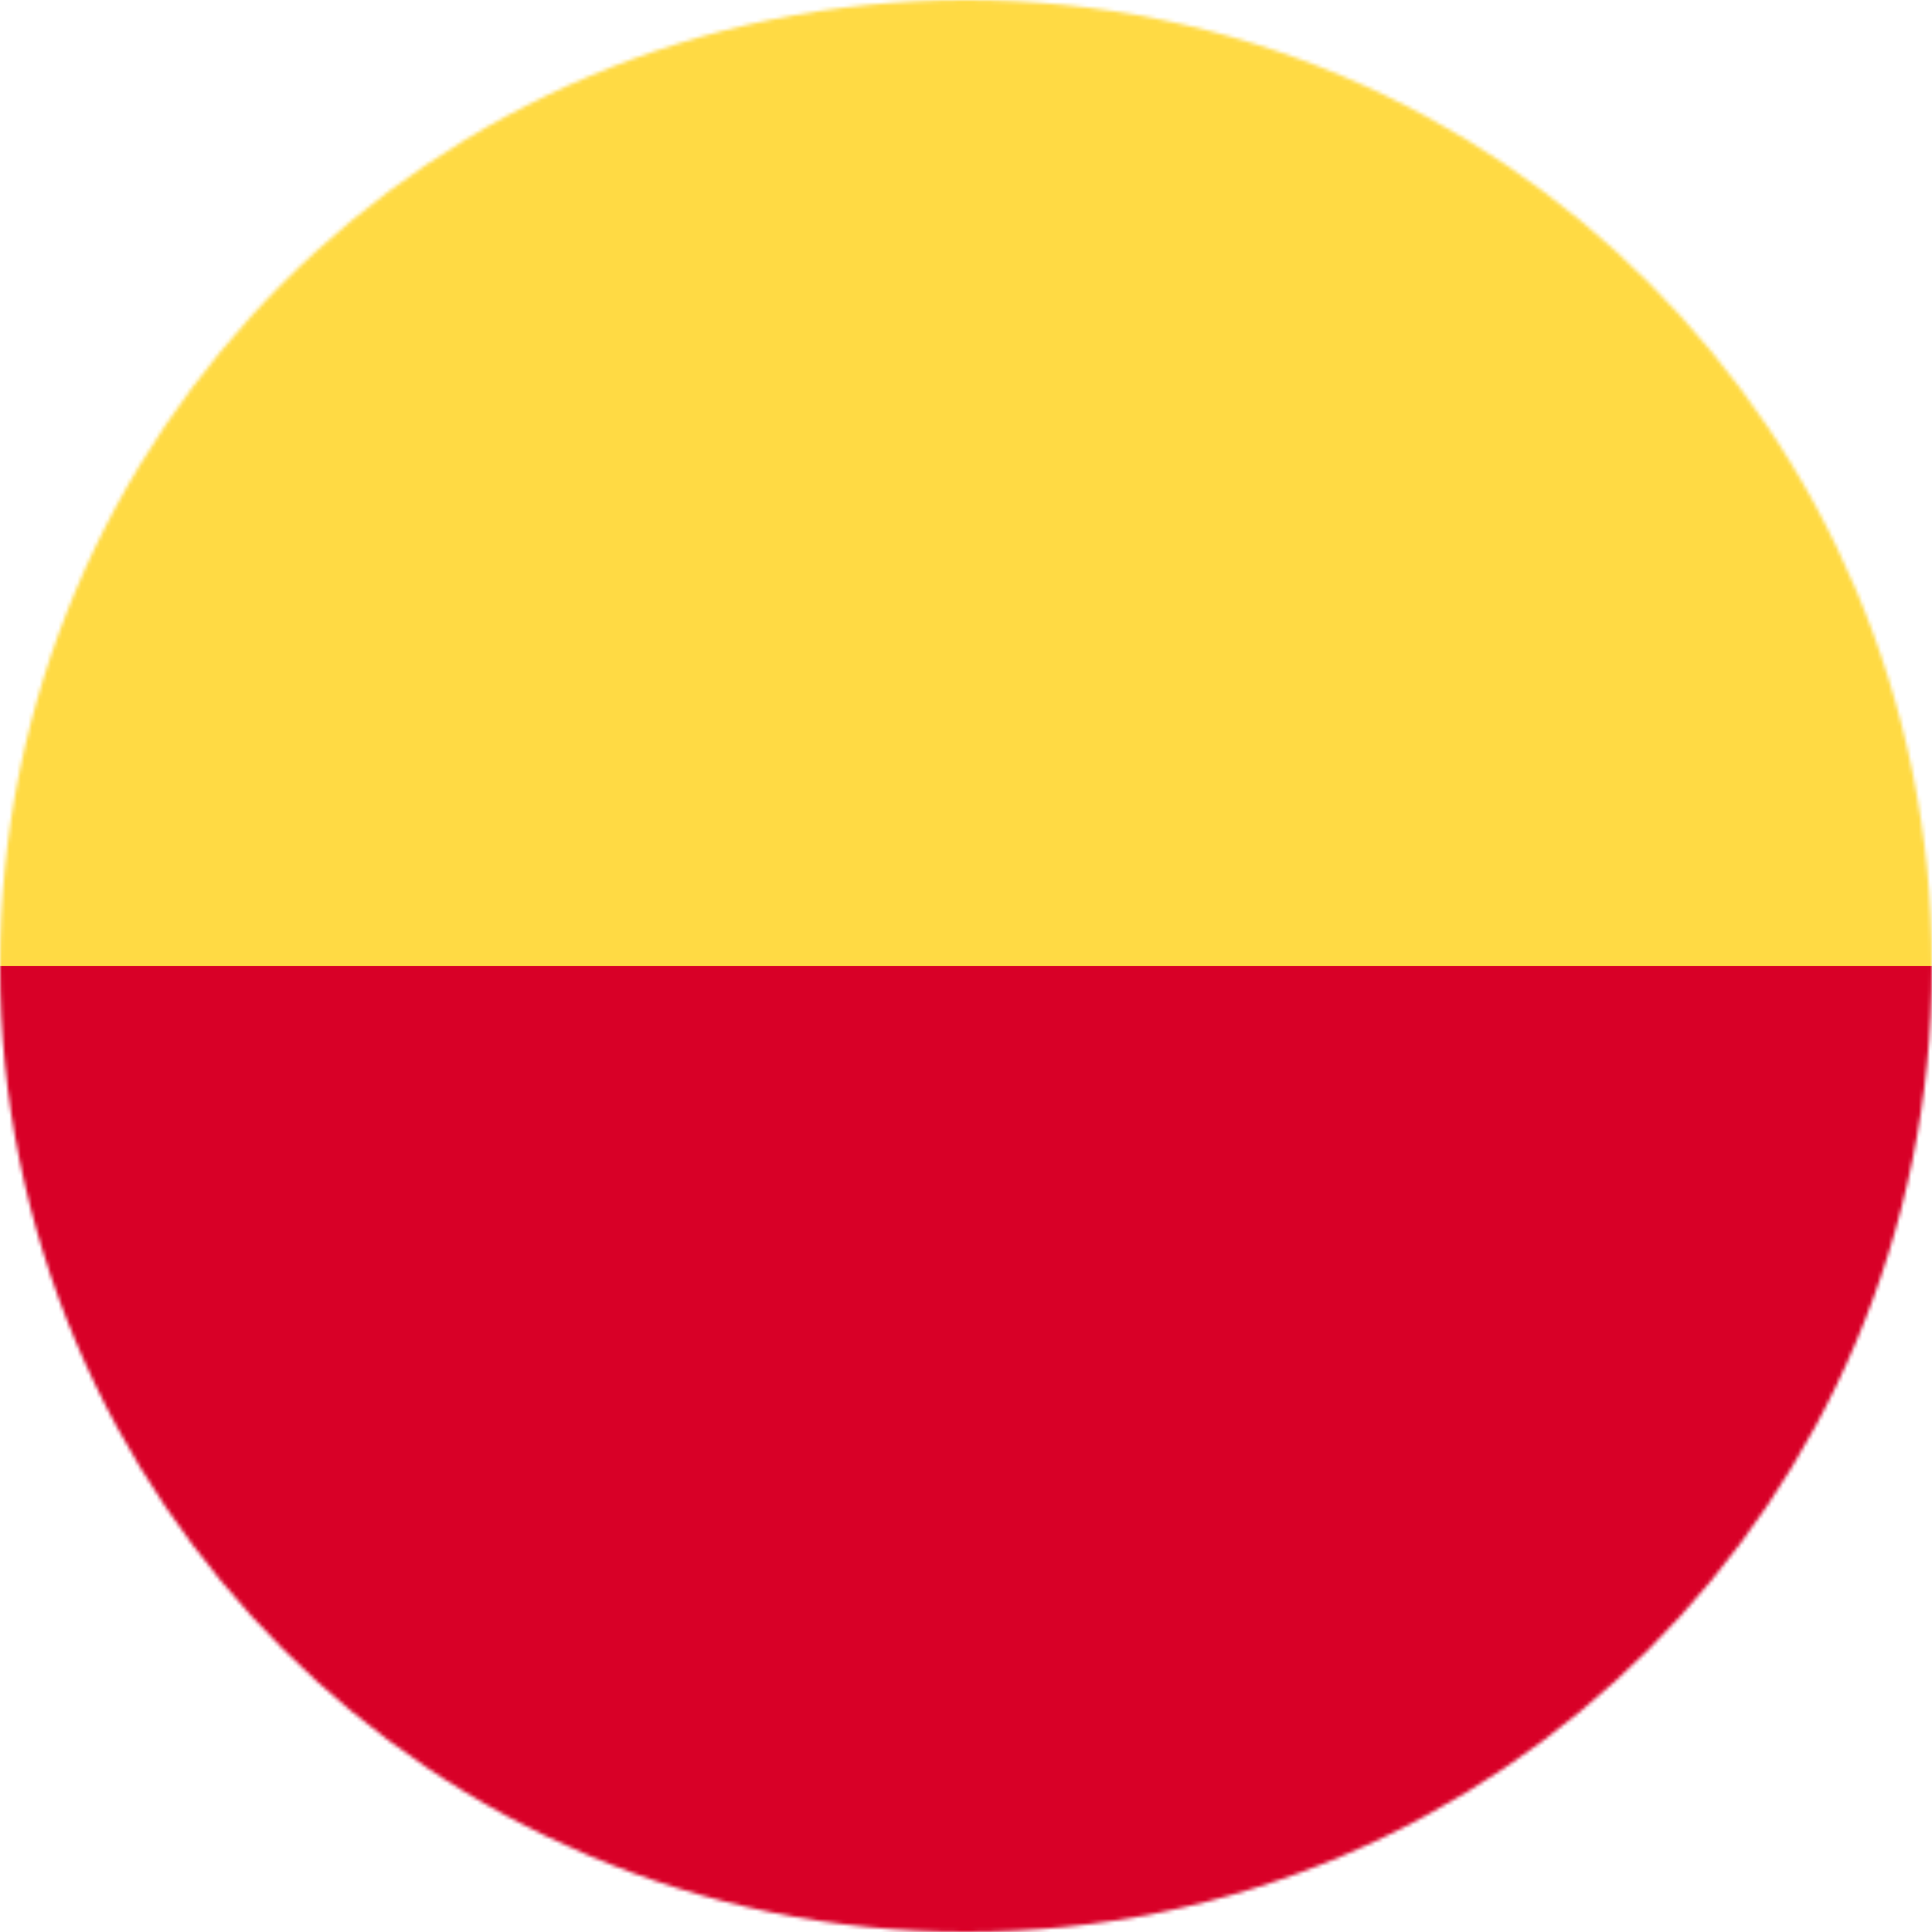 <svg xmlns="http://www.w3.org/2000/svg" width="512" height="512" viewBox="0 0 512 512"><mask id="a"><circle cx="256" cy="256" r="256" fill="#fff"/></mask><g mask="url(#a)"><path fill="#d80027" d="m0 256 256.5-36.4L512 256v256H0z"/><path fill="#ffda44" d="M0 0h512v256H0z"/></g></svg>